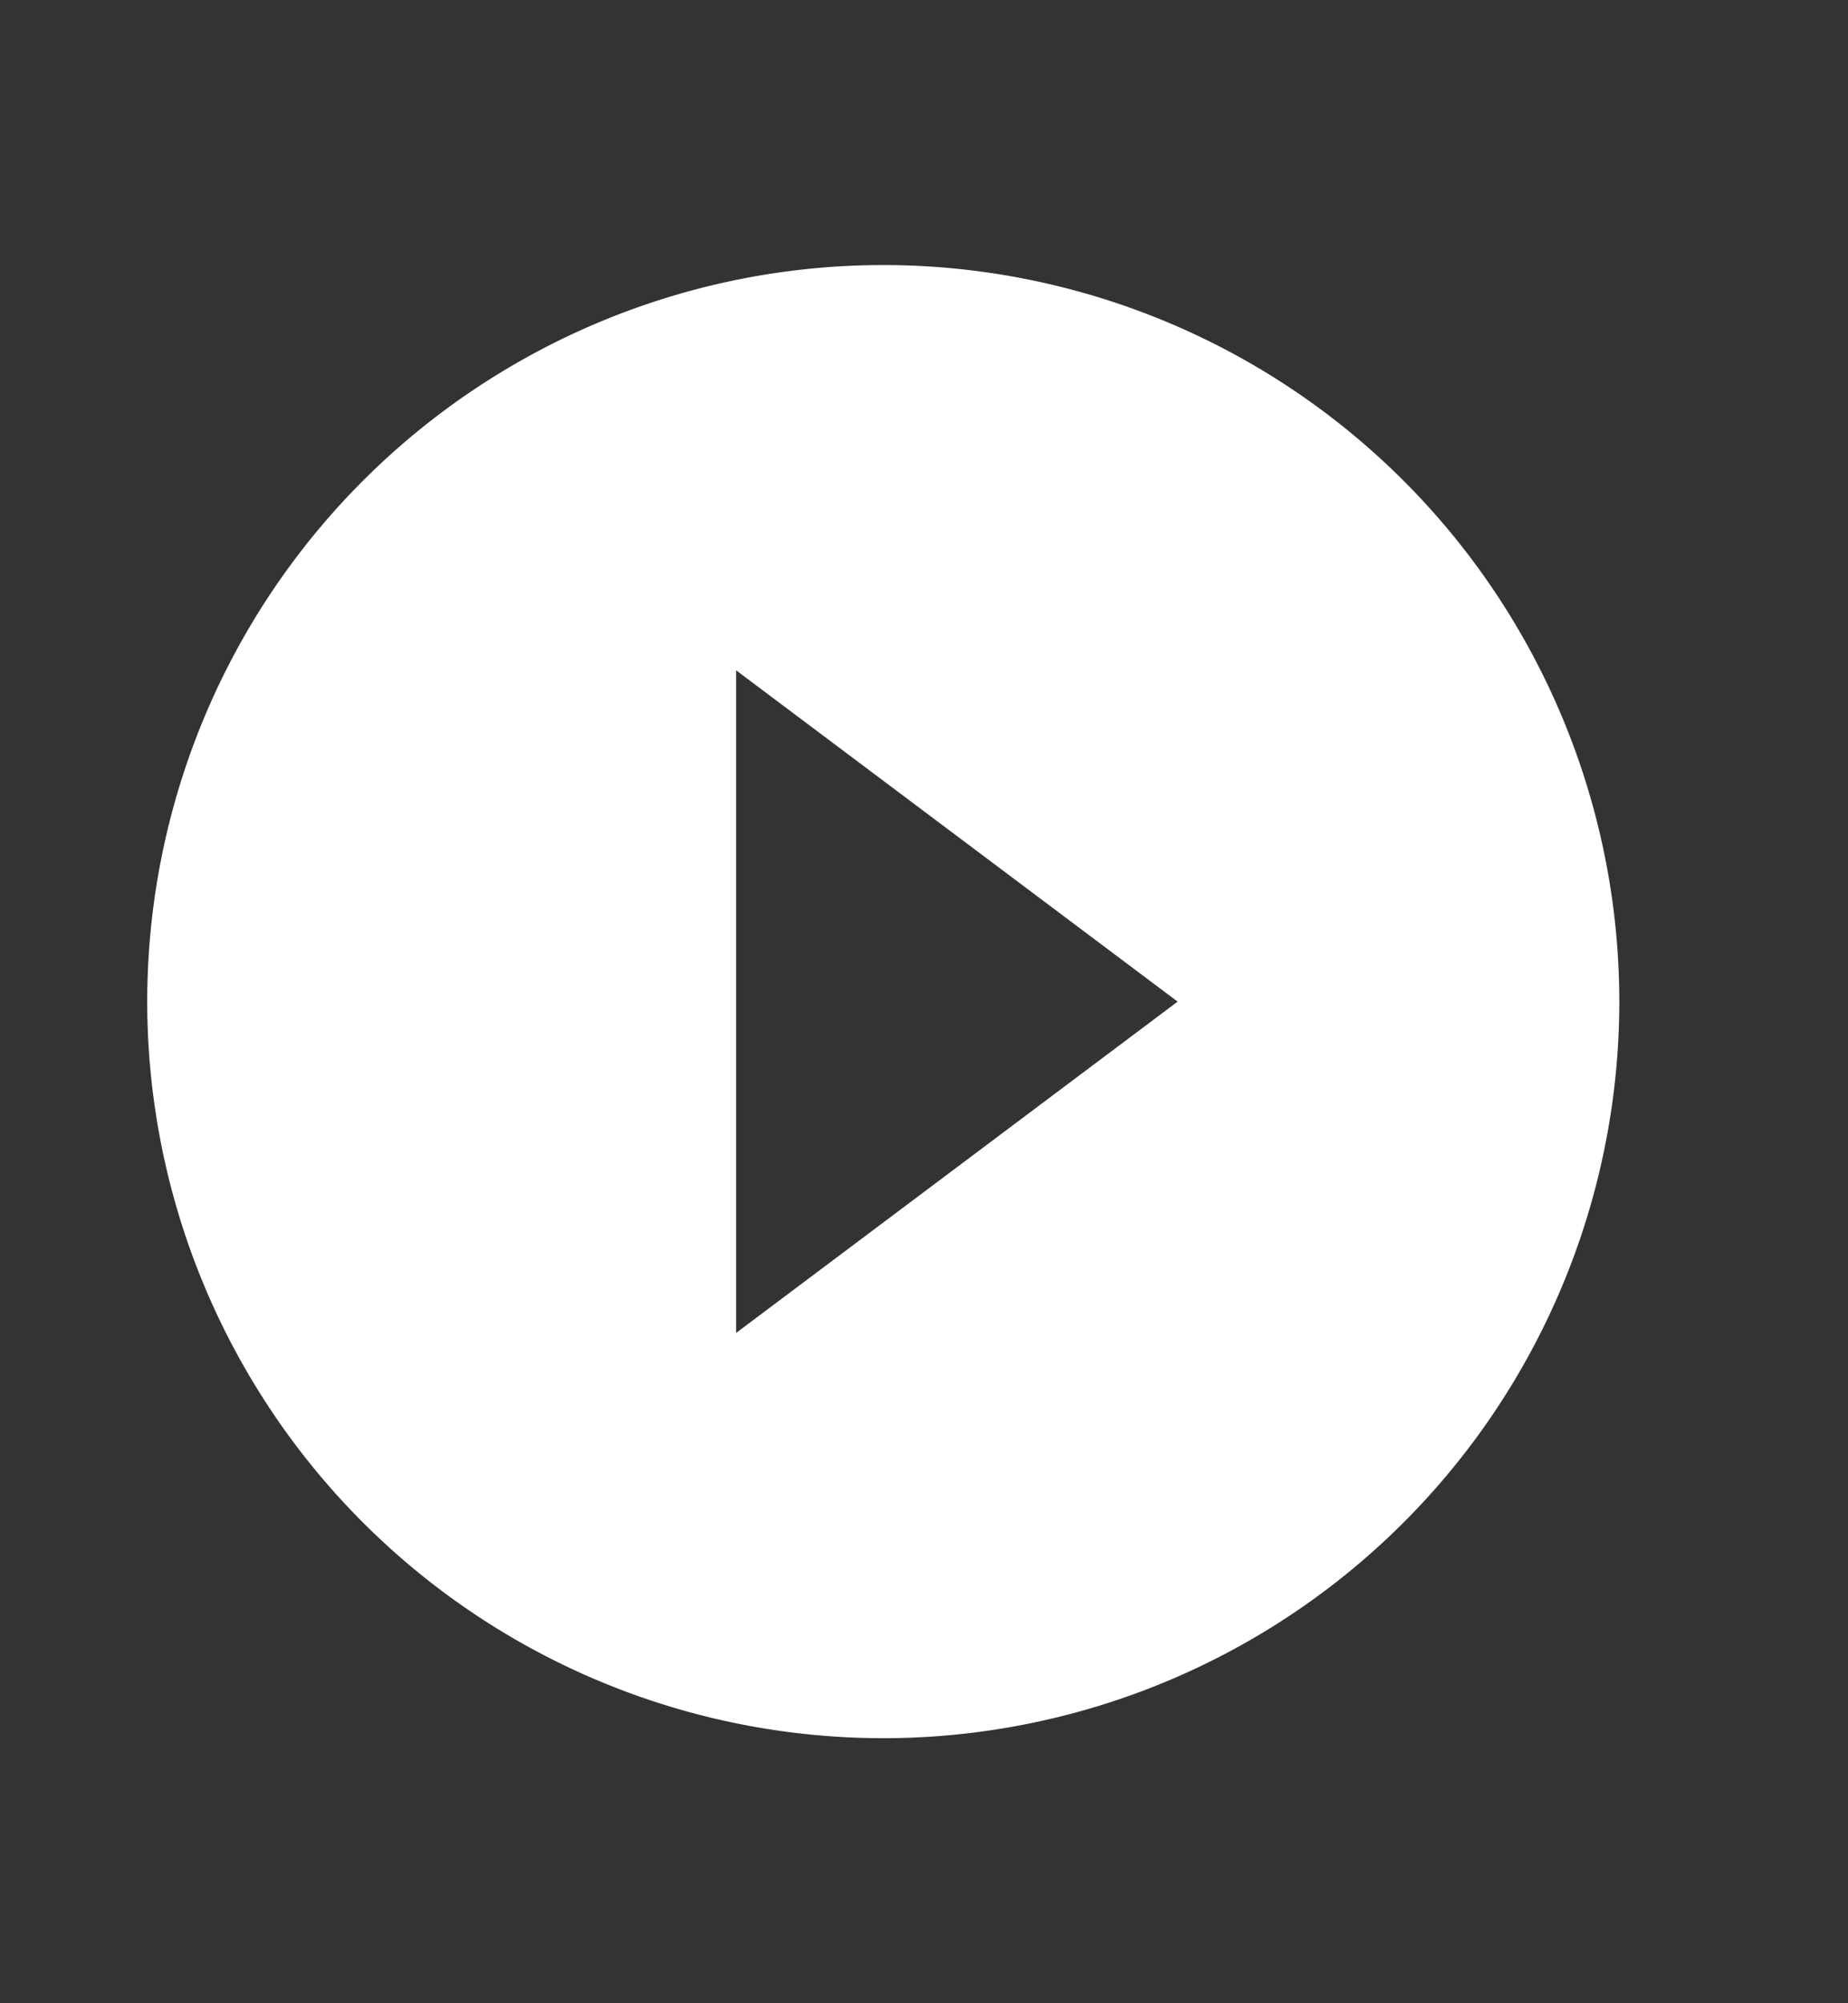 <svg width="12" height="13" fill="none" xmlns="http://www.w3.org/2000/svg"><rect width="100%" height="100%" fill="#333333" stroke="none"/><g clip-path="url(#a)"><path d="M5.735 1.72A4.781 4.781 0 0 0 .956 6.5a4.781 4.781 0 0 0 4.78 4.78 4.781 4.781 0 0 0 4.779-4.78 4.781 4.781 0 0 0-4.78-4.78ZM4.78 8.65v-4.3L7.647 6.5 4.78 8.65Z" fill="#fff"/></g><defs><clipPath id="a"><path fill="#fff" transform="translate(0 .765)" d="M0 0h11.471v11.471H0z"/></clipPath></defs></svg>